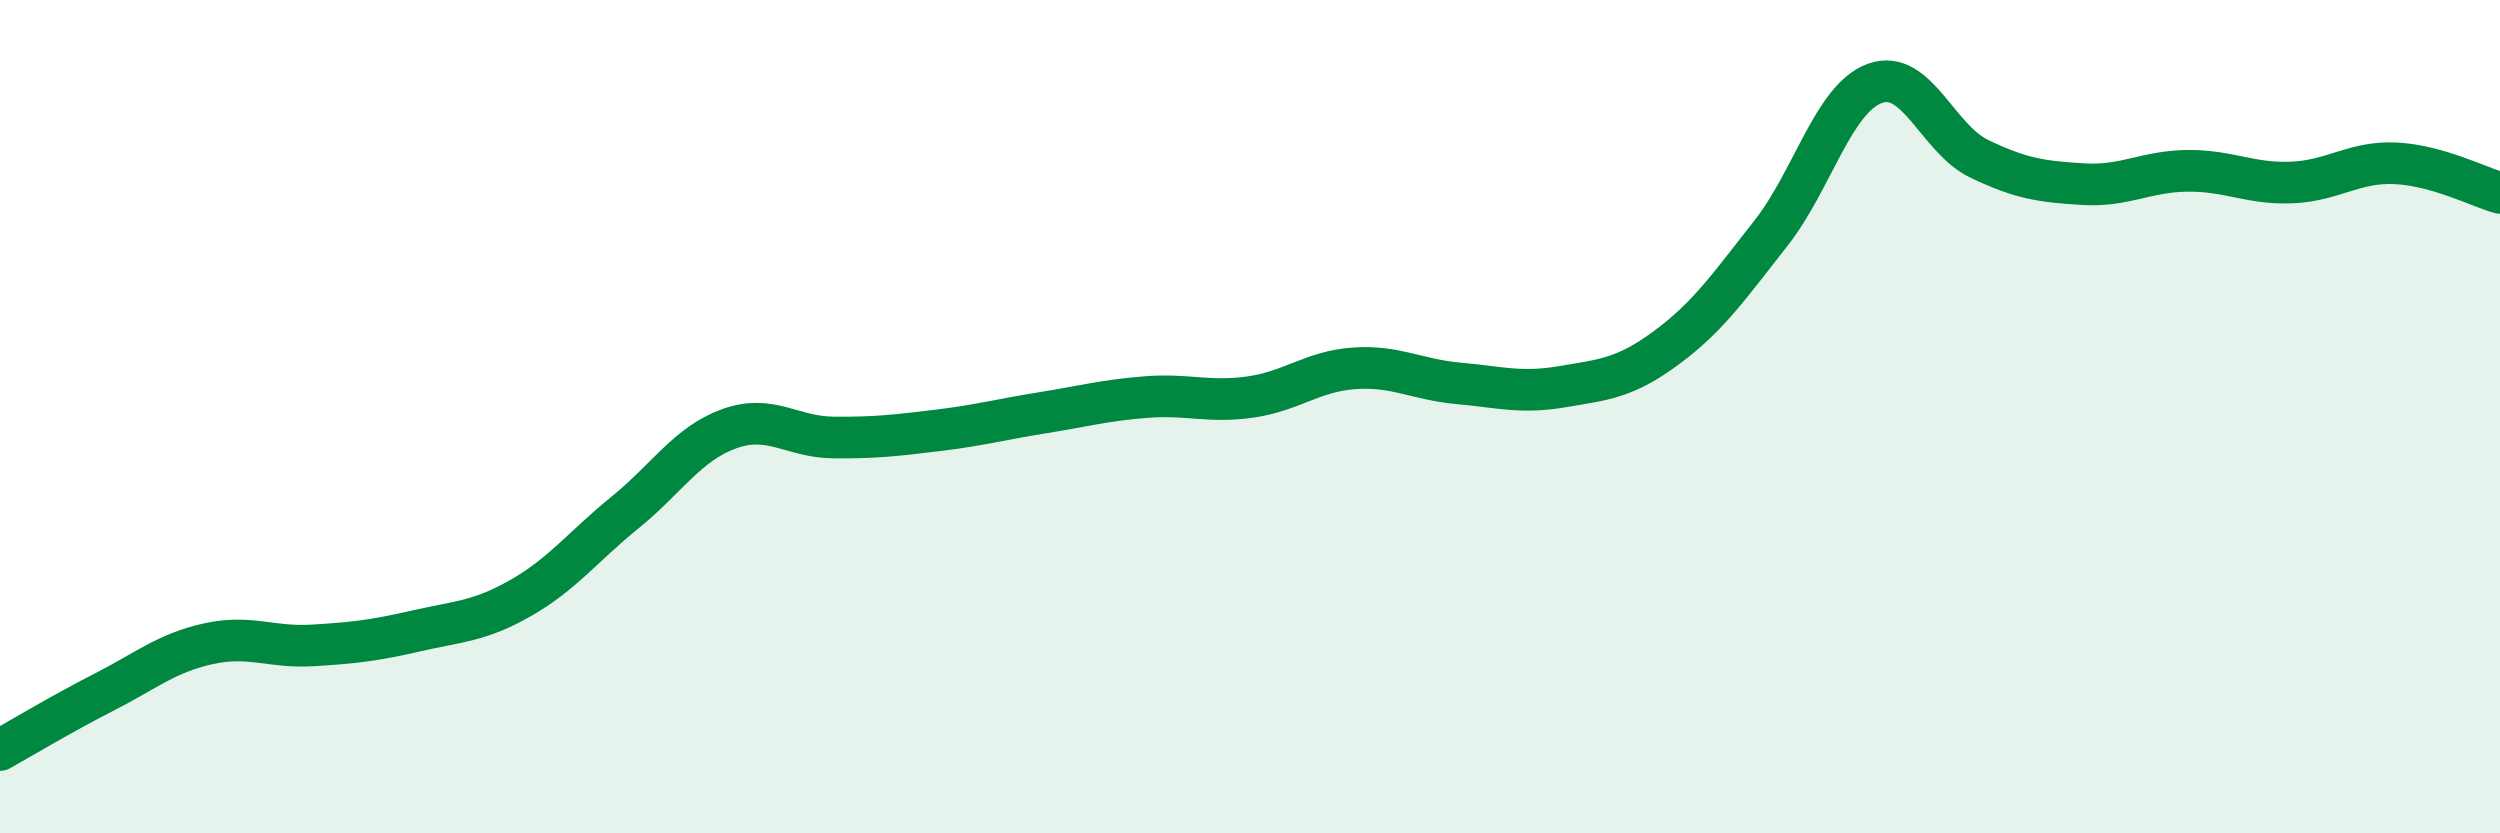 
    <svg width="60" height="20" viewBox="0 0 60 20" xmlns="http://www.w3.org/2000/svg">
      <path
        d="M 0,18 C 0.5,17.72 1.5,17.12 2.5,16.61 C 3.5,16.1 4,15.67 5,15.45 C 6,15.23 6.5,15.55 7.5,15.49 C 8.5,15.43 9,15.37 10,15.14 C 11,14.91 11.5,14.92 12.5,14.35 C 13.5,13.78 14,13.11 15,12.3 C 16,11.49 16.5,10.65 17.5,10.29 C 18.5,9.93 19,10.49 20,10.5 C 21,10.51 21.5,10.45 22.5,10.33 C 23.5,10.21 24,10.07 25,9.91 C 26,9.75 26.5,9.61 27.5,9.53 C 28.5,9.45 29,9.67 30,9.53 C 31,9.39 31.5,8.91 32.5,8.84 C 33.5,8.77 34,9.11 35,9.2 C 36,9.29 36.5,9.45 37.5,9.28 C 38.5,9.11 39,9.08 40,8.34 C 41,7.6 41.5,6.87 42.5,5.6 C 43.5,4.33 44,2.36 45,2 C 46,1.64 46.5,3.33 47.5,3.81 C 48.5,4.29 49,4.36 50,4.42 C 51,4.48 51.5,4.11 52.5,4.1 C 53.5,4.09 54,4.42 55,4.38 C 56,4.34 56.5,3.87 57.5,3.92 C 58.5,3.97 59.5,4.49 60,4.63L60 20L0 20Z"
        fill="#008740"
        opacity="0.1"
        stroke-linecap="round"
        stroke-linejoin="round"
      />
      <path
        d="M 0,18 C 0.5,17.72 1.5,17.12 2.5,16.61 C 3.5,16.1 4,15.67 5,15.45 C 6,15.23 6.5,15.55 7.5,15.49 C 8.5,15.43 9,15.37 10,15.14 C 11,14.91 11.5,14.92 12.5,14.35 C 13.5,13.78 14,13.11 15,12.3 C 16,11.49 16.5,10.65 17.5,10.29 C 18.5,9.93 19,10.49 20,10.5 C 21,10.51 21.5,10.45 22.5,10.33 C 23.5,10.21 24,10.07 25,9.91 C 26,9.75 26.5,9.61 27.5,9.53 C 28.5,9.45 29,9.67 30,9.53 C 31,9.39 31.5,8.91 32.5,8.84 C 33.5,8.77 34,9.11 35,9.2 C 36,9.29 36.5,9.45 37.5,9.28 C 38.5,9.11 39,9.08 40,8.34 C 41,7.6 41.5,6.87 42.5,5.6 C 43.5,4.33 44,2.36 45,2 C 46,1.64 46.5,3.33 47.5,3.81 C 48.5,4.29 49,4.36 50,4.42 C 51,4.48 51.5,4.11 52.5,4.1 C 53.5,4.09 54,4.42 55,4.38 C 56,4.34 56.5,3.87 57.5,3.92 C 58.5,3.97 59.5,4.49 60,4.63"
        stroke="#008740"
        stroke-width="1"
        fill="none"
        stroke-linecap="round"
        stroke-linejoin="round"
      />
    </svg>
  